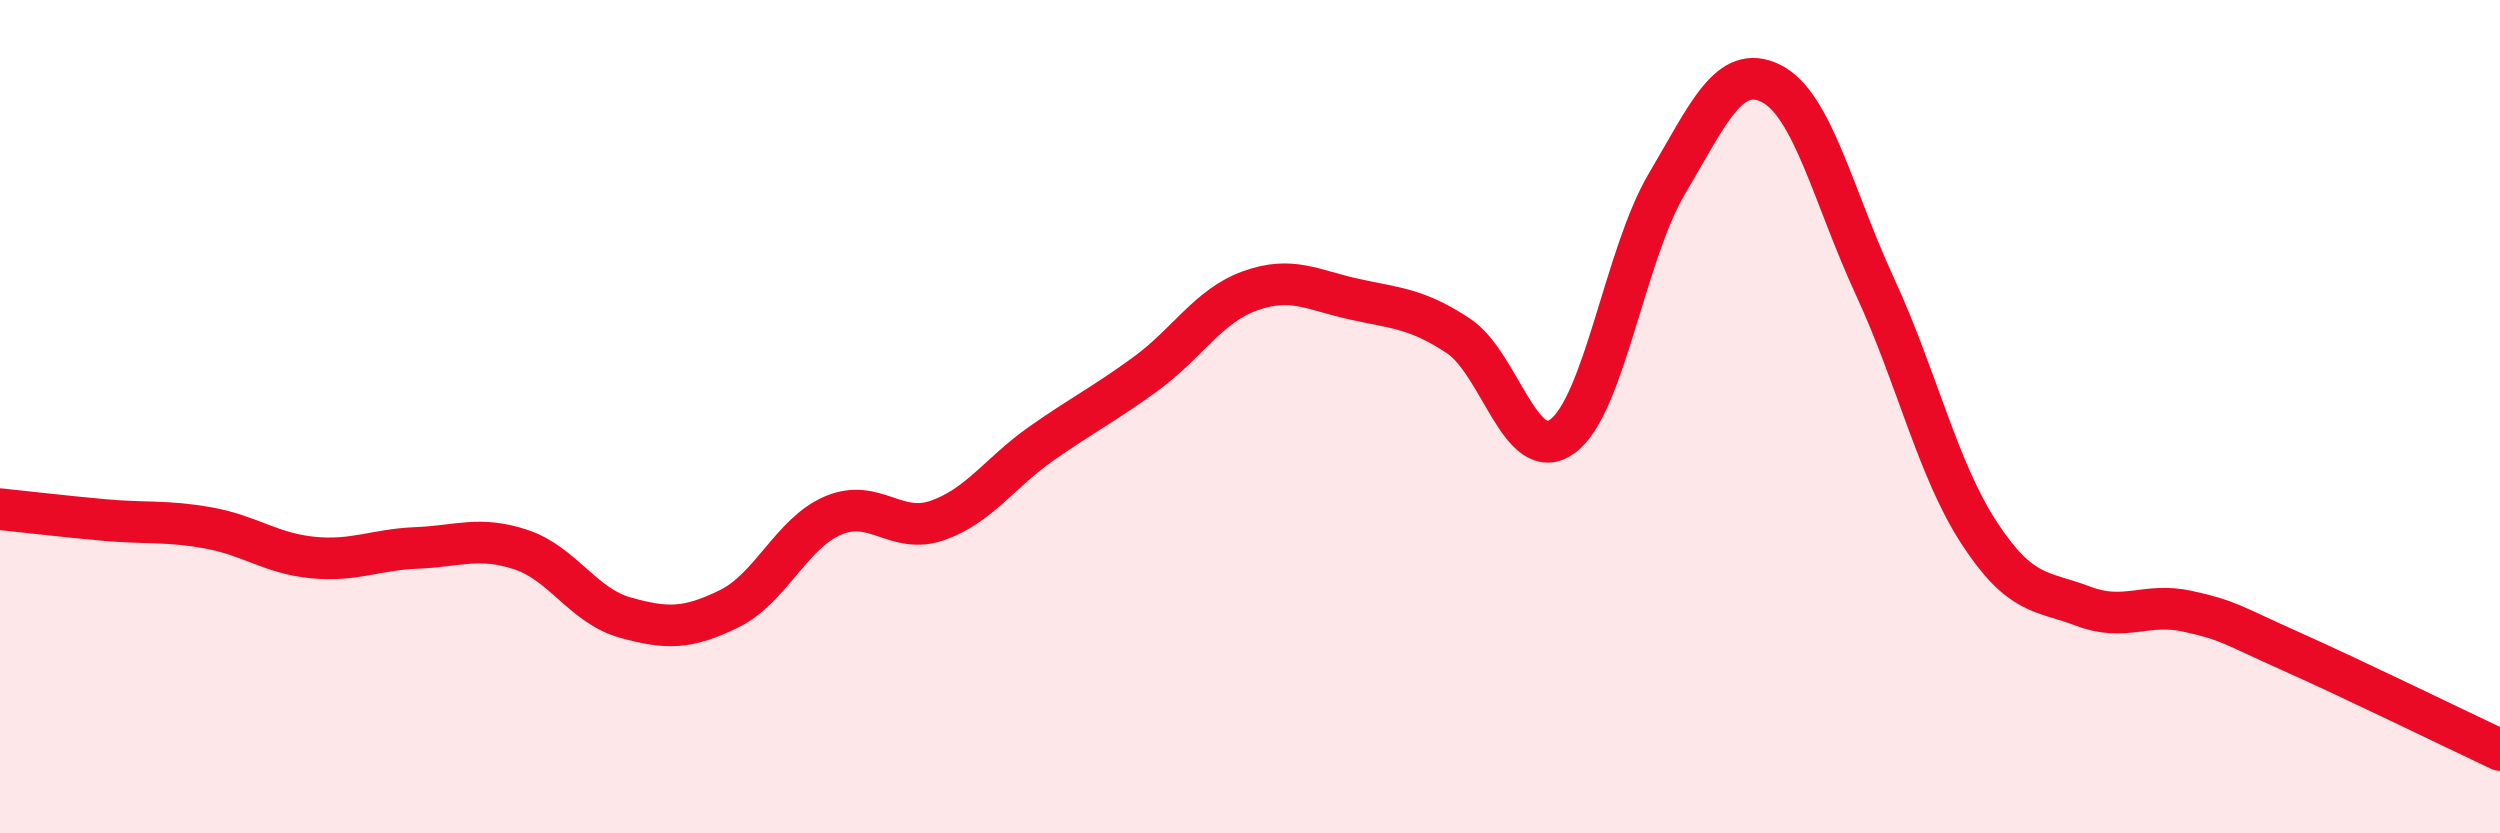 
    <svg width="60" height="20" viewBox="0 0 60 20" xmlns="http://www.w3.org/2000/svg">
      <path
        d="M 0,12.22 C 0.5,12.27 1.5,12.39 2.5,12.48 C 3.5,12.57 4,12.49 5,12.67 C 6,12.85 6.5,13.28 7.5,13.38 C 8.5,13.48 9,13.19 10,13.15 C 11,13.11 11.5,12.86 12.5,13.19 C 13.5,13.52 14,14.54 15,14.82 C 16,15.1 16.5,15.1 17.5,14.61 C 18.5,14.12 19,12.79 20,12.37 C 21,11.95 21.5,12.84 22.5,12.49 C 23.5,12.14 24,11.34 25,10.64 C 26,9.94 26.5,9.7 27.5,8.97 C 28.5,8.24 29,7.34 30,6.98 C 31,6.62 31.5,6.96 32.5,7.18 C 33.5,7.4 34,7.4 35,8.06 C 36,8.72 36.5,11.2 37.5,10.47 C 38.5,9.74 39,6.11 40,4.42 C 41,2.73 41.5,1.51 42.5,2 C 43.5,2.49 44,4.72 45,6.88 C 46,9.04 46.5,11.26 47.5,12.79 C 48.5,14.32 49,14.17 50,14.55 C 51,14.93 51.5,14.45 52.5,14.67 C 53.5,14.89 53.5,14.97 55,15.64 C 56.5,16.31 59,17.53 60,18L60 20L0 20Z"
        fill="#EB0A25"
        opacity="0.1"
        stroke-linecap="round"
        stroke-linejoin="round"
      />
      <path
        d="M 0,12.22 C 0.5,12.27 1.5,12.39 2.5,12.48 C 3.5,12.57 4,12.49 5,12.67 C 6,12.85 6.5,13.28 7.5,13.38 C 8.5,13.48 9,13.19 10,13.15 C 11,13.11 11.5,12.86 12.5,13.19 C 13.5,13.52 14,14.54 15,14.82 C 16,15.1 16.5,15.1 17.5,14.61 C 18.5,14.12 19,12.79 20,12.37 C 21,11.95 21.5,12.84 22.5,12.49 C 23.5,12.14 24,11.34 25,10.64 C 26,9.94 26.5,9.7 27.5,8.97 C 28.5,8.24 29,7.34 30,6.98 C 31,6.62 31.5,6.96 32.5,7.18 C 33.5,7.4 34,7.4 35,8.06 C 36,8.72 36.5,11.2 37.5,10.47 C 38.5,9.74 39,6.11 40,4.42 C 41,2.73 41.5,1.51 42.5,2 C 43.5,2.49 44,4.72 45,6.88 C 46,9.04 46.5,11.26 47.5,12.79 C 48.5,14.32 49,14.17 50,14.55 C 51,14.93 51.5,14.45 52.5,14.67 C 53.5,14.89 53.5,14.97 55,15.64 C 56.5,16.31 59,17.53 60,18"
        stroke="#EB0A25"
        stroke-width="1"
        fill="none"
        stroke-linecap="round"
        stroke-linejoin="round"
      />
    </svg>
  